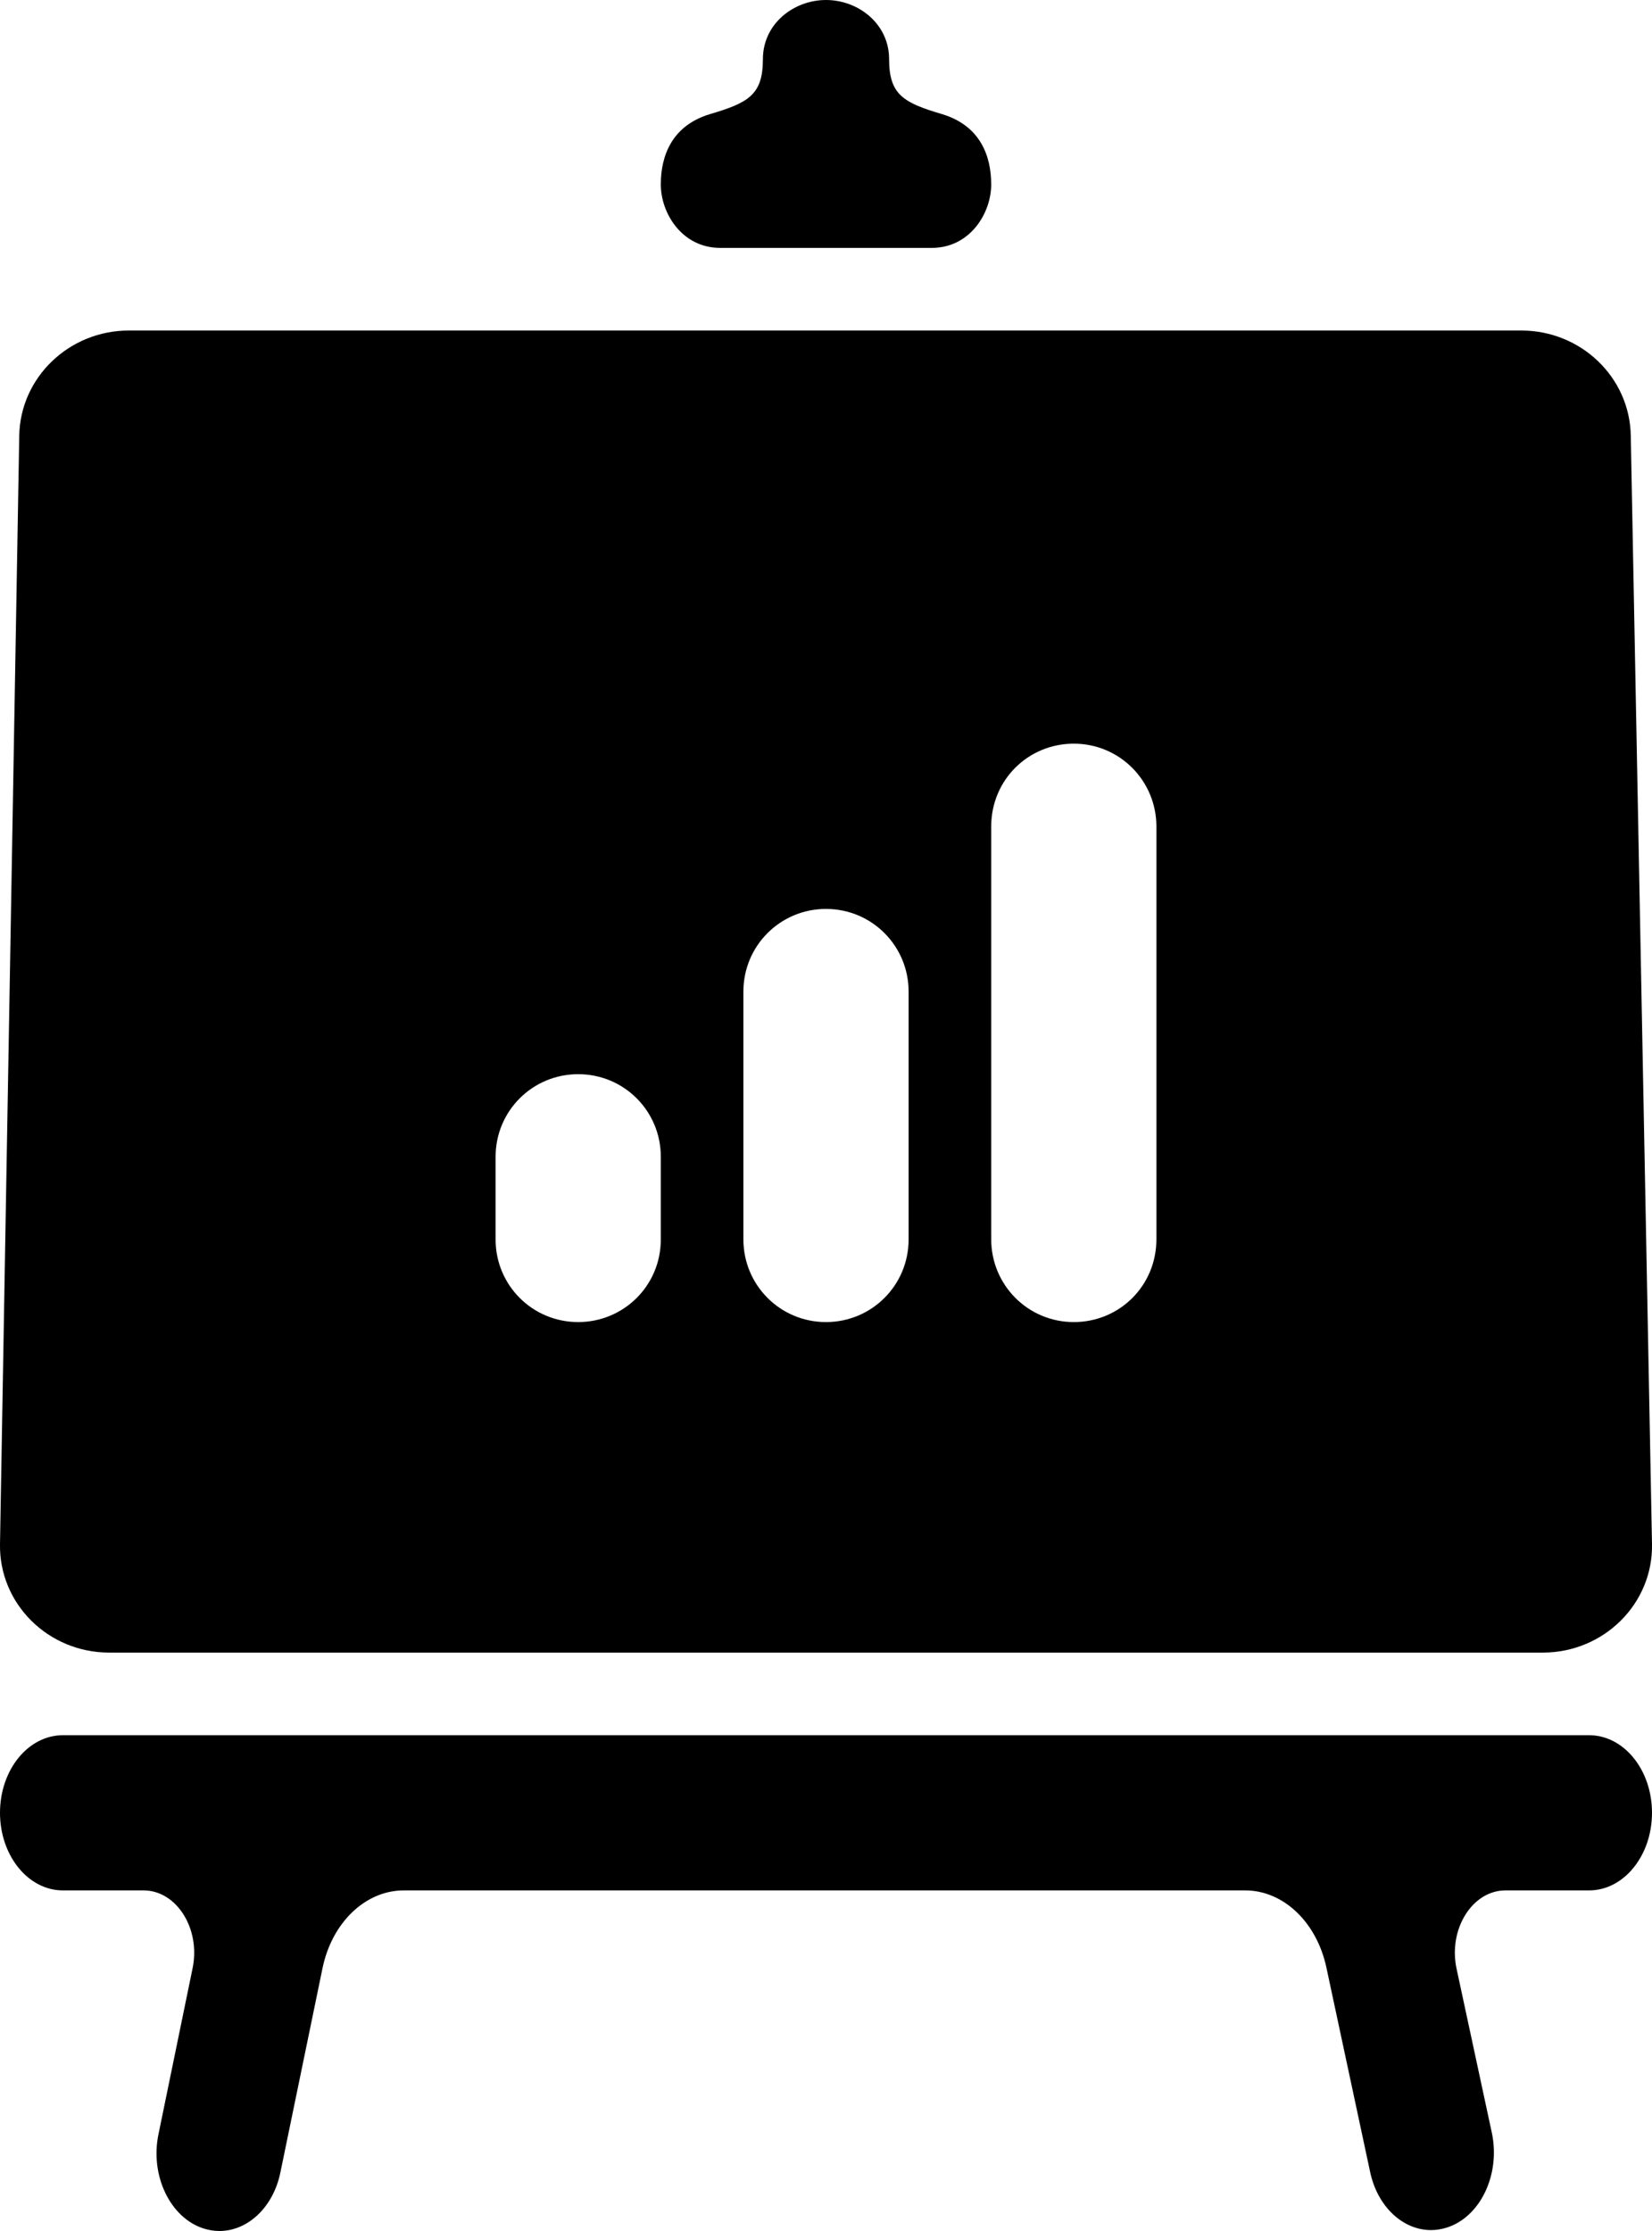 <?xml version="1.0" encoding="UTF-8" standalone="no"?>
<svg width="20px" height="27px" viewBox="0 0 20 27" version="1.1" xmlns="http://www.w3.org/2000/svg" xmlns:xlink="http://www.w3.org/1999/xlink" xmlns:sketch="http://www.bohemiancoding.com/sketch/ns">
    <!-- Generator: Sketch 3.3.3 (12081) - http://www.bohemiancoding.com/sketch -->
    <title>barcharteasel</title>
    <desc>Created with Sketch.</desc>
    <defs></defs>
    <g id="Page-1" stroke="none" stroke-width="1" fill="none" fill-rule="evenodd" sketch:type="MSPage">
        <g id="680x680" sketch:type="MSArtboardGroup" transform="translate(-450, -368)" fill="#000000">
            <g id="Row-5" sketch:type="MSLayerGroup" transform="translate(49, 368)">
                <path d="M420.743,5.271 C420.73,4.565 420.14,4 419.417,4 L402.56,4 C401.837,4 401.245,4.567 401.233,5.273 L401,18.688 C400.988,19.409 401.583,20 402.322,20 L419.678,20 C420.418,20 421.014,19.407 421,18.686 L420.743,5.271 Z M411,3 L412.281,3 C412.742,3 413,2.582 413,2.232 C413,1.884 412.865,1.518 412.401,1.38 C411.938,1.243 411.764,1.146 411.764,0.716 C411.764,0.287 411.39,0 411,0 C410.61,0 410.236,0.287 410.236,0.716 C410.236,1.146 410.062,1.243 409.599,1.38 C409.135,1.518 409,1.884 409,2.232 C409,2.582 409.258,3 409.719,3 L411,3 Z M420.239,21 L401.761,21 C401.341,21 401,21.419 401,21.939 C401,22.457 401.341,22.878 401.761,22.878 L402.738,22.878 C403.137,22.878 403.43,23.341 403.332,23.818 L402.919,25.827 C402.814,26.328 403.06,26.841 403.466,26.97 C403.53,26.99 403.594,27 403.657,27 C403.996,27 404.306,26.718 404.394,26.294 L404.904,23.822 C405.018,23.266 405.424,22.878 405.889,22.878 L416.075,22.878 C416.536,22.878 416.94,23.261 417.058,23.811 L417.587,26.283 C417.676,26.707 417.985,26.989 418.324,26.989 C418.387,26.989 418.451,26.979 418.515,26.959 C418.922,26.83 419.166,26.318 419.062,25.816 L418.634,23.826 C418.531,23.348 418.824,22.878 419.226,22.878 L420.239,22.878 C420.659,22.878 421,22.457 421,21.939 C421,21.419 420.659,21 420.239,21 Z M408,13 C407.448,13 407,13.443 407,13.999 L407,15.001 C407,15.553 407.444,16 408,16 C408.552,16 409,15.557 409,15.001 L409,13.999 C409,13.447 408.556,13 408,13 Z M414,9 C413.448,9 413,9.438 413,10.003 L413,14.997 C413,15.551 413.444,16 414,16 C414.552,16 415,15.562 415,14.997 L415,10.003 C415,9.449 414.556,9 414,9 Z M411,11 C410.448,11 410,11.444 410,12 L410,15 C410,15.552 410.444,16 411,16 C411.552,16 412,15.556 412,15 L412,12 C412,11.448 411.556,11 411,11 Z" id="barcharteasel" sketch:type="MSShapeGroup"></path>
            </g>
        </g>
    </g>
</svg>